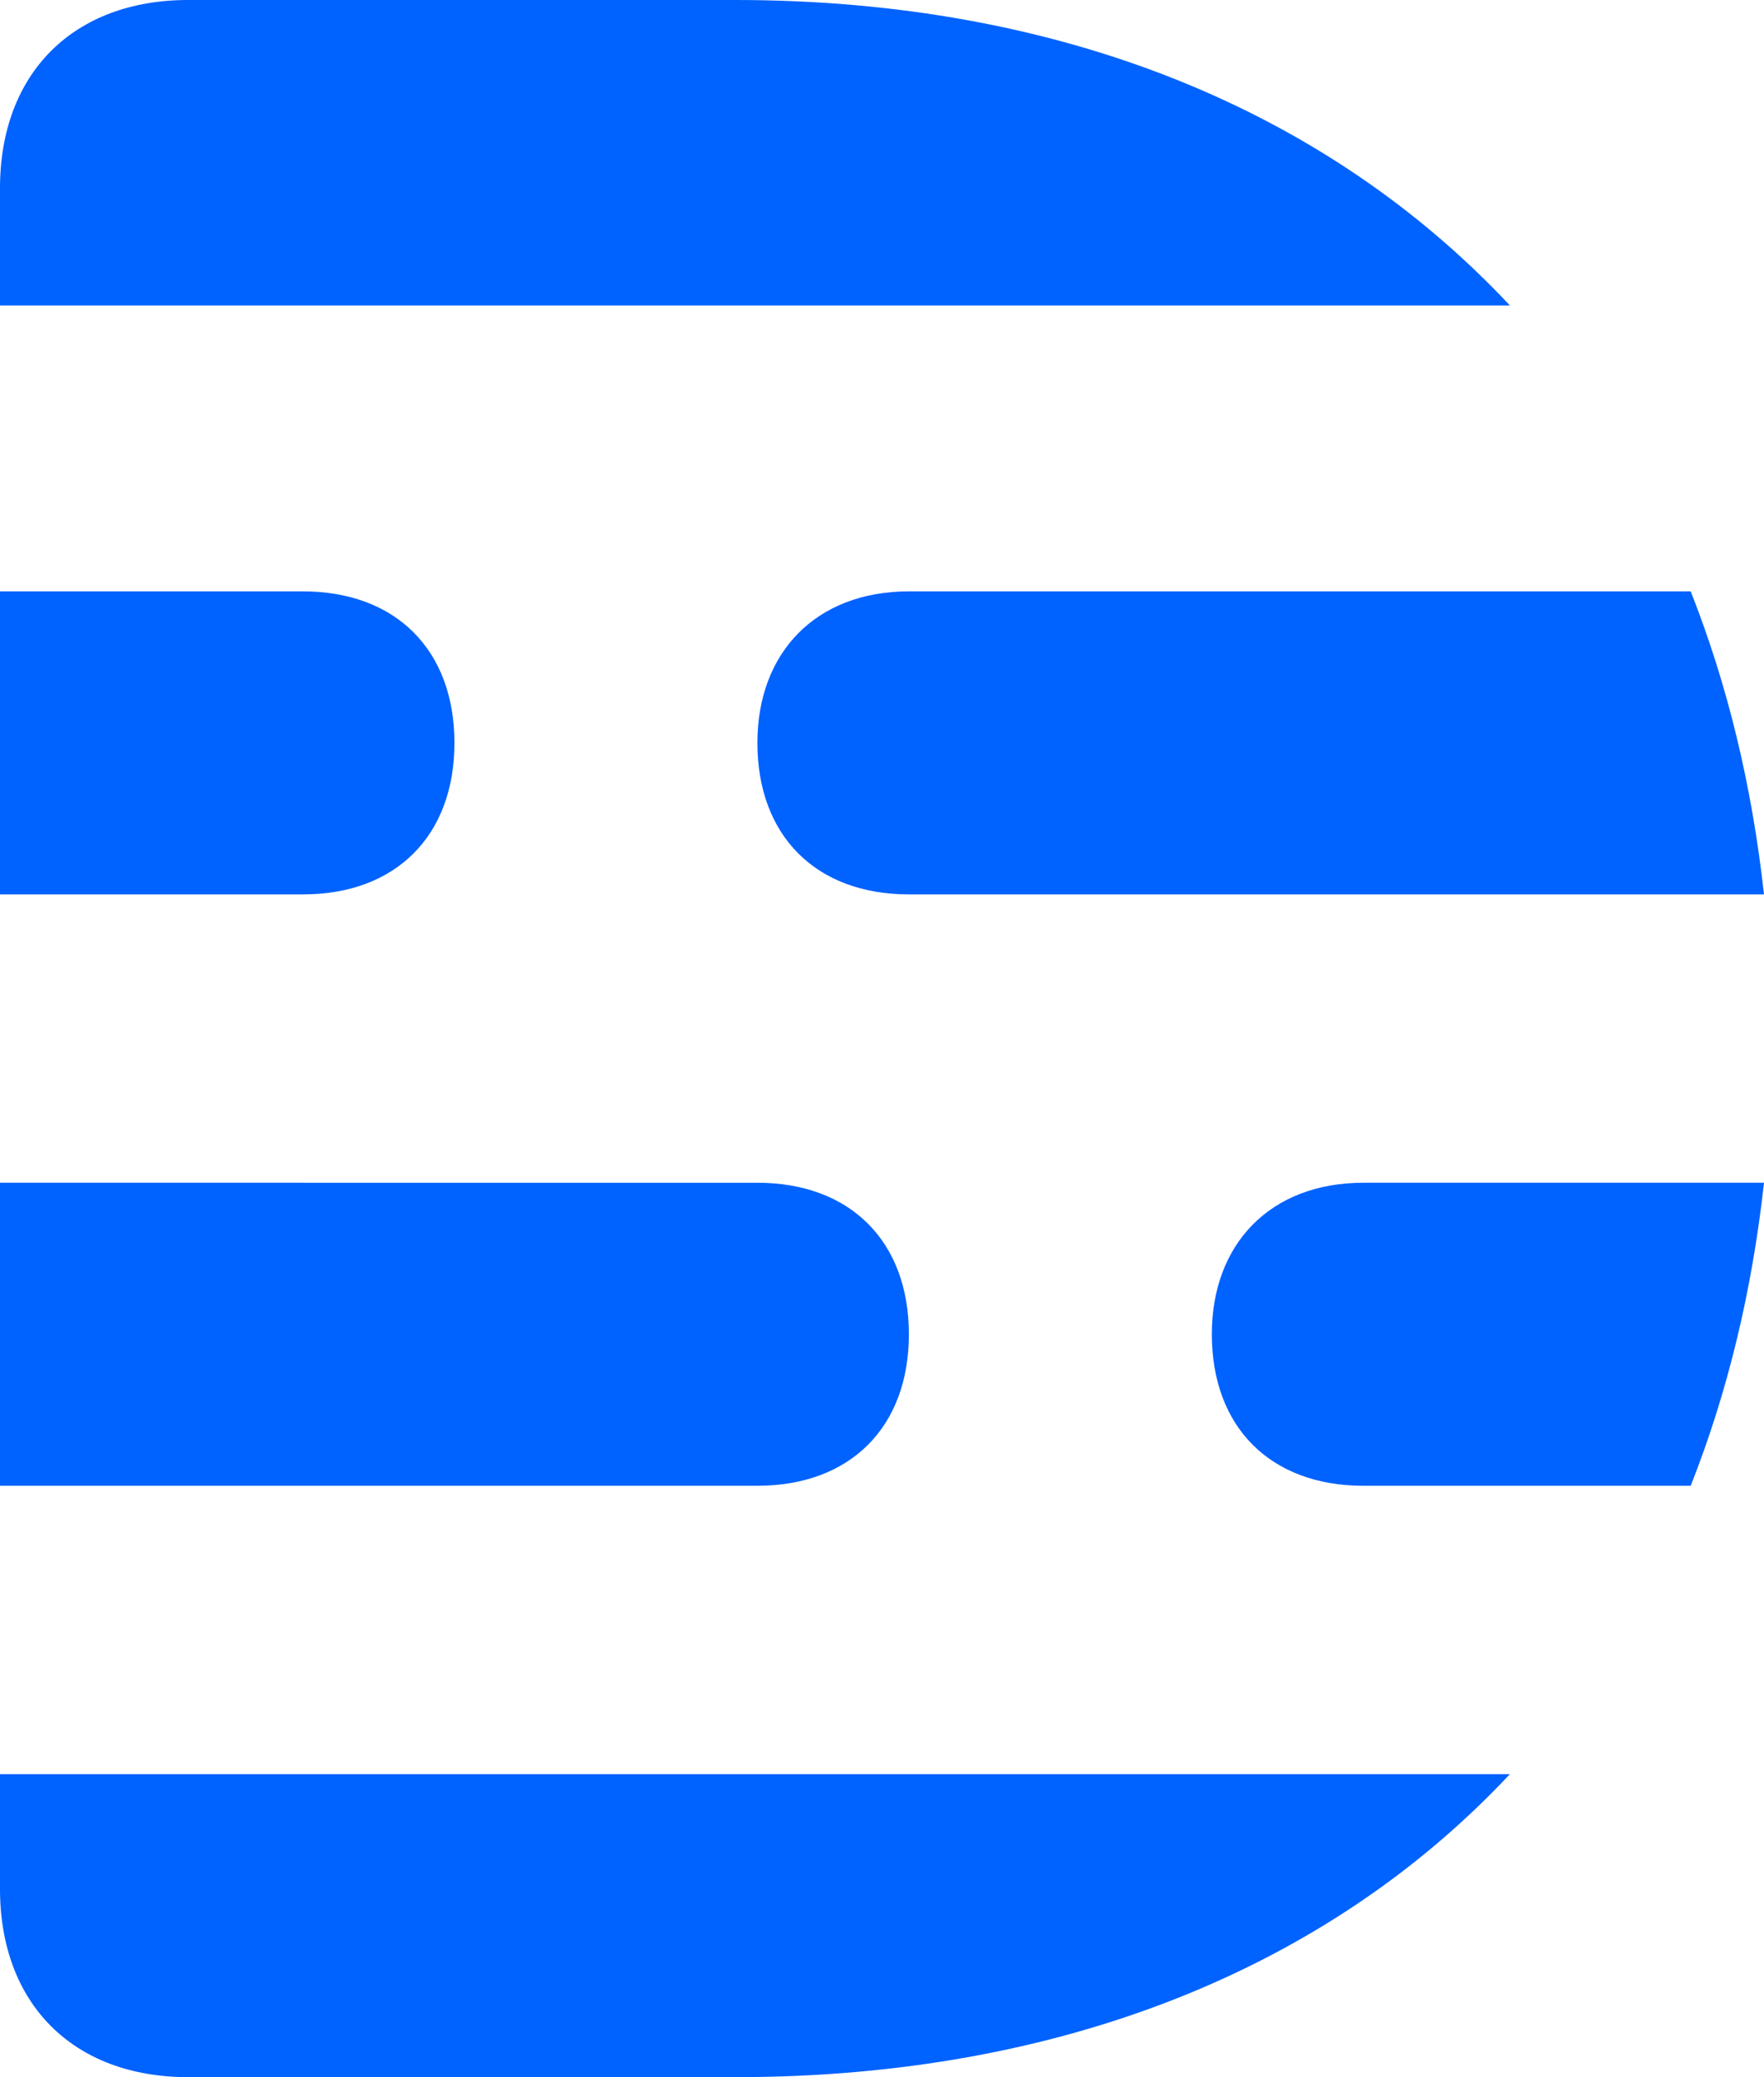<svg version="1.1" id="Layer_1" xmlns:x="ns_extend;" xmlns:i="ns_ai;" xmlns:graph="ns_graphs;" xmlns="http://www.w3.org/2000/svg" xmlns:xlink="http://www.w3.org/1999/xlink" x="0px" y="0px" viewBox="0 0 72.2 85" style="enable-background:new 0 0 72.2 85;" xml:space="preserve">
 <style type="text/css">
  .st0{fill-rule:evenodd;clip-rule:evenodd;fill:#0062FF;}
 </style>
 <g id="Page-1">
  <g id="Artboard" transform="translate(-74, -126)">
   <g id="Group-3" transform="translate(74, 114)">
    <g id="Group-4" transform="translate(0, 12)">
     <path id="D-Copy" class="st0" d="M0,77.3C0,82,3,85,7.7,85l22.4,0c13.4,0,24.3-4.5,31.7-12.4H0V77.3z M30.1,0L7.7,0
					C3,0,0,3,0,7.7v4.8h61.8C54.3,4.5,43.4,0,30.1,0z M49.6,54.6c0,3.8,2.4,6.2,6.2,6.2h13.4c1.5-3.8,2.5-7.9,3-12.4H55.8
					C52,48.4,49.6,50.9,49.6,54.6z M31,30.4c0,3.8,2.4,6.2,6.2,6.2h35c-0.5-4.5-1.5-8.6-3-12.4h-32C33.4,24.2,31,26.7,31,30.4z
					 M37.2,54.6c0-3.8-2.4-6.2-6.2-6.2H0v12.4h31C34.8,60.8,37.2,58.4,37.2,54.6z M18.6,30.4c0-3.8-2.4-6.2-6.2-6.2H0v12.4h12.4
					C16.2,36.6,18.6,34.2,18.6,30.4z">
     </path>
    </g>
   </g>
  </g>
 </g>
</svg>